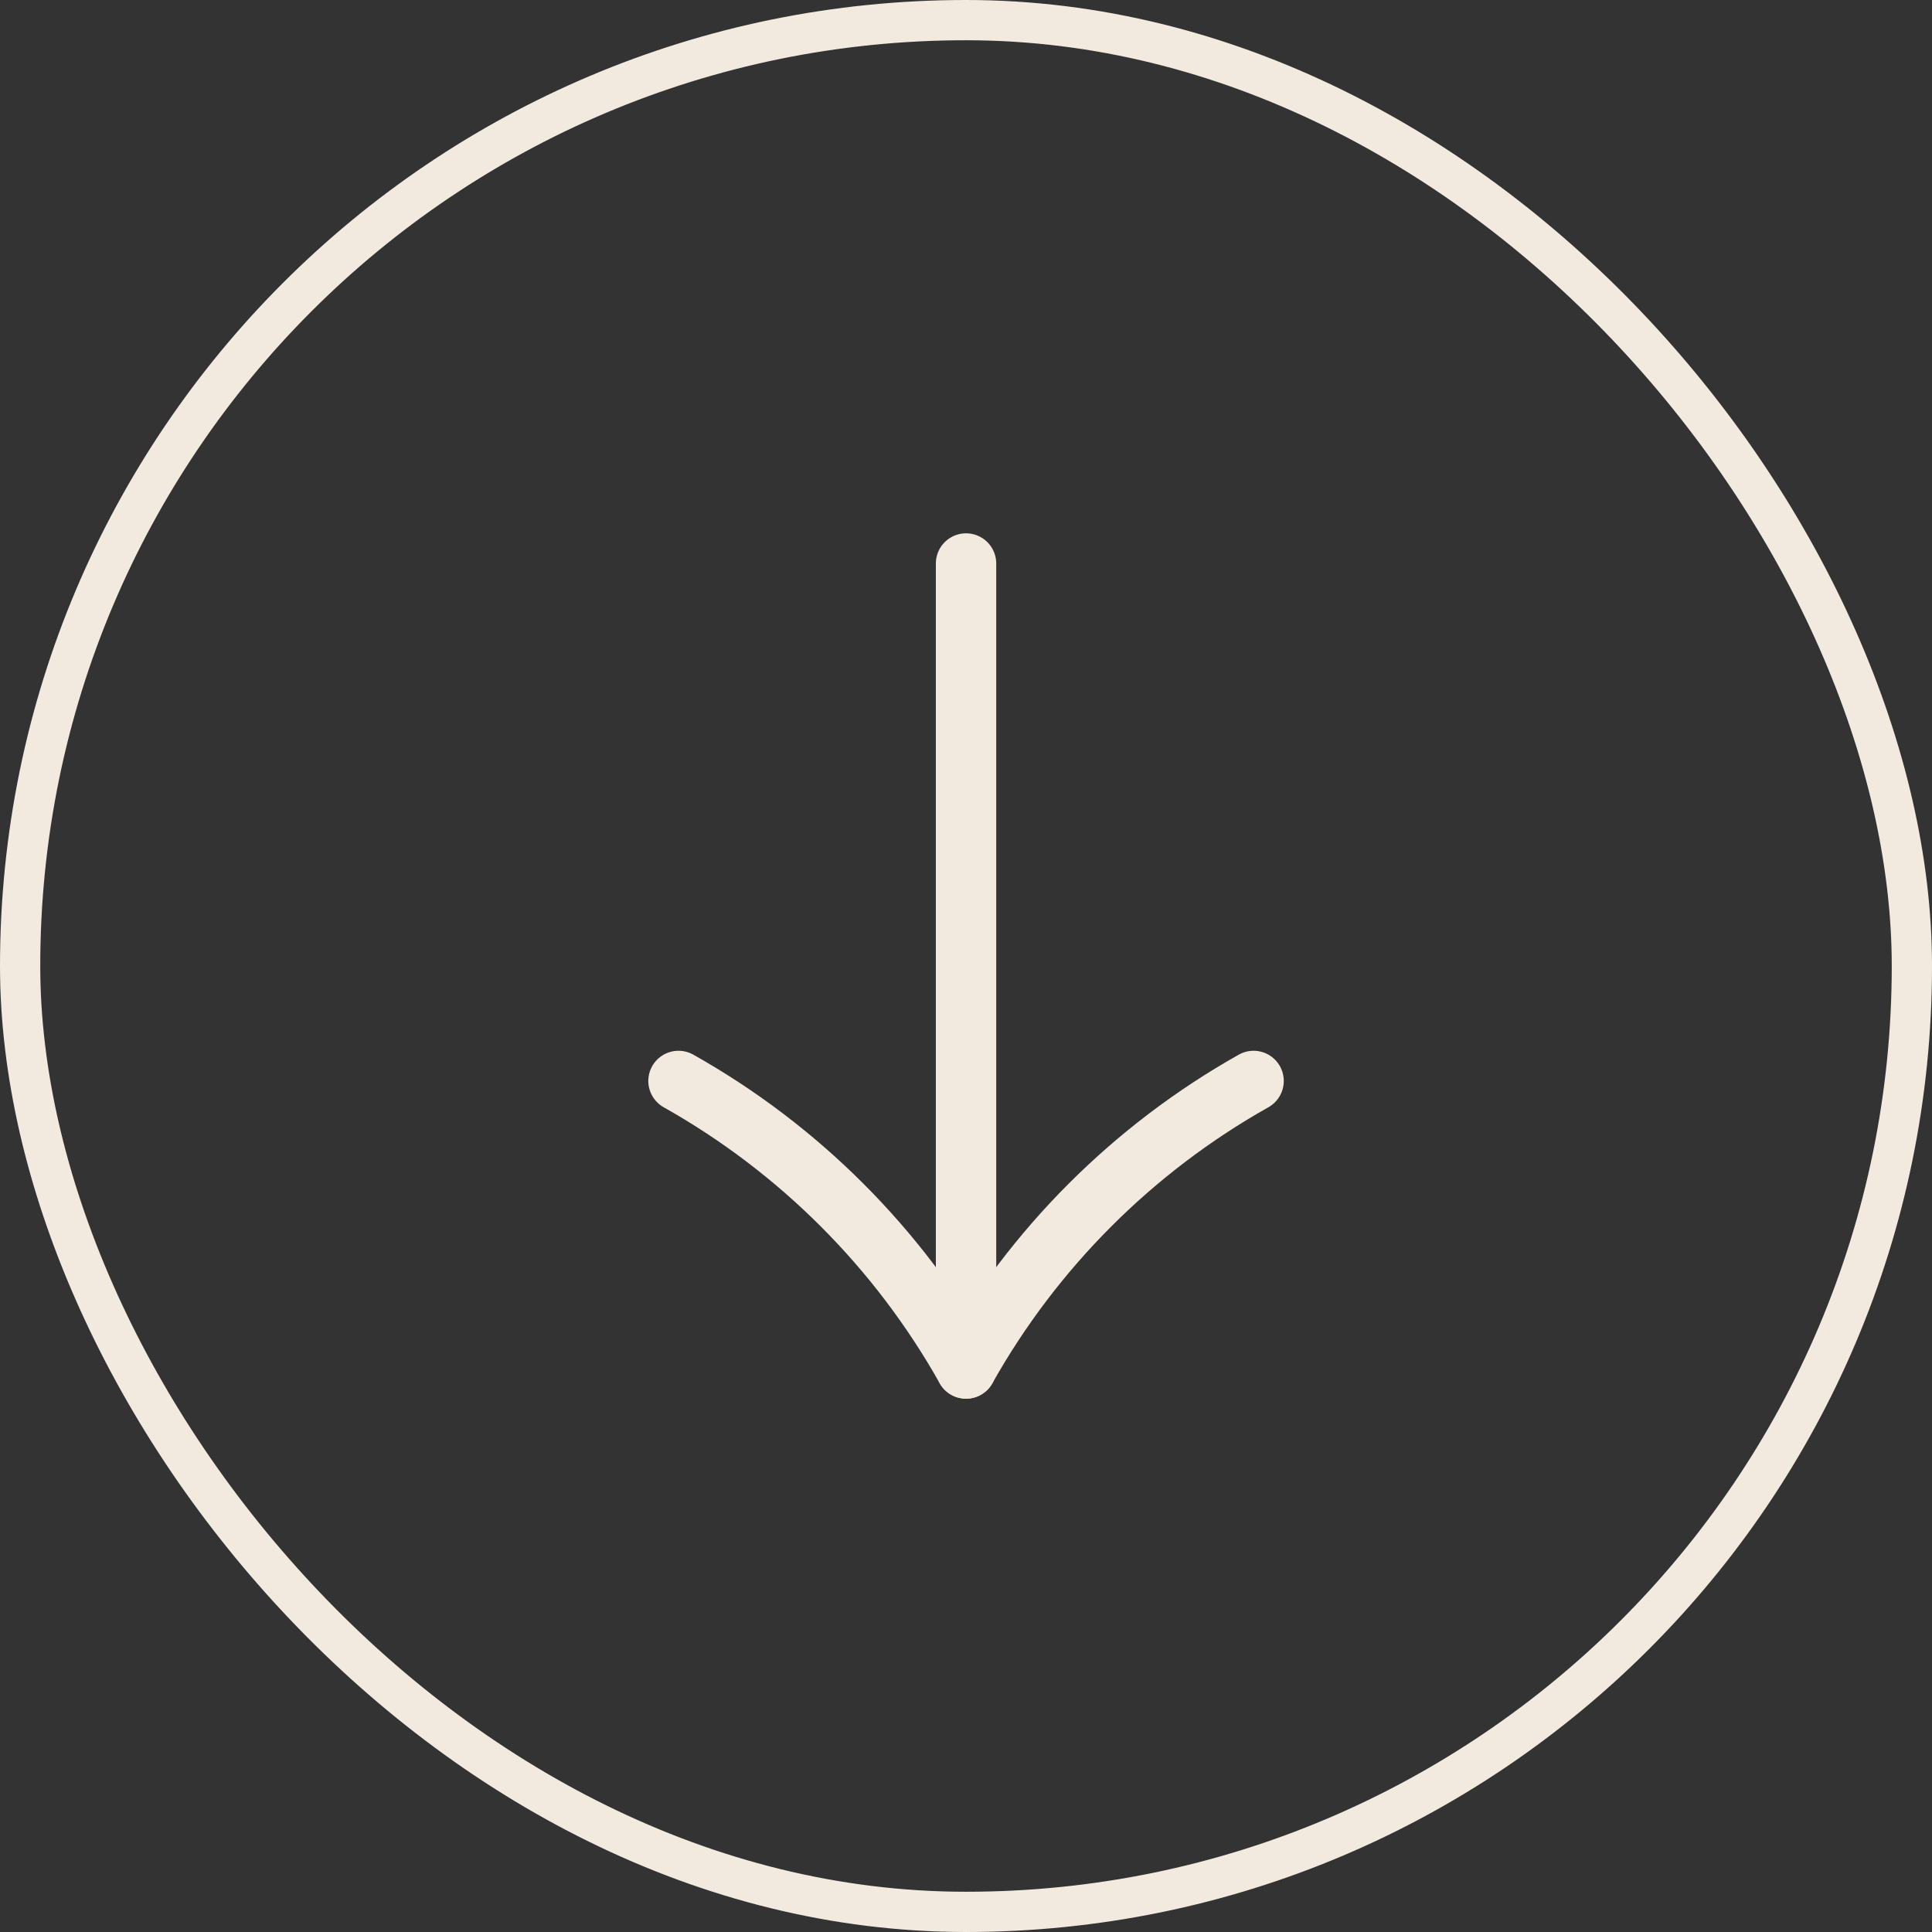 <svg xmlns="http://www.w3.org/2000/svg" width="48" height="48" viewBox="0 0 48 48" fill="none"><rect x="0" y="0" width="48" height="48" fill="#333333" stroke="none"/><rect x="0.5" y="0.5" width="47" height="47" rx="23.5" stroke="#F2EADF"></rect><path d="M24.001 34V14" stroke="#F2EADF" stroke-width="1.5" stroke-linecap="round" stroke-linejoin="round"></path><path d="M31.145 26.856V26.856C28.155 28.538 25.683 31.009 24.001 34V34V34C22.319 31.009 19.847 28.538 16.857 26.856V26.856" stroke="#F2EADF" stroke-width="1.5" stroke-linecap="round" stroke-linejoin="round"></path></svg>